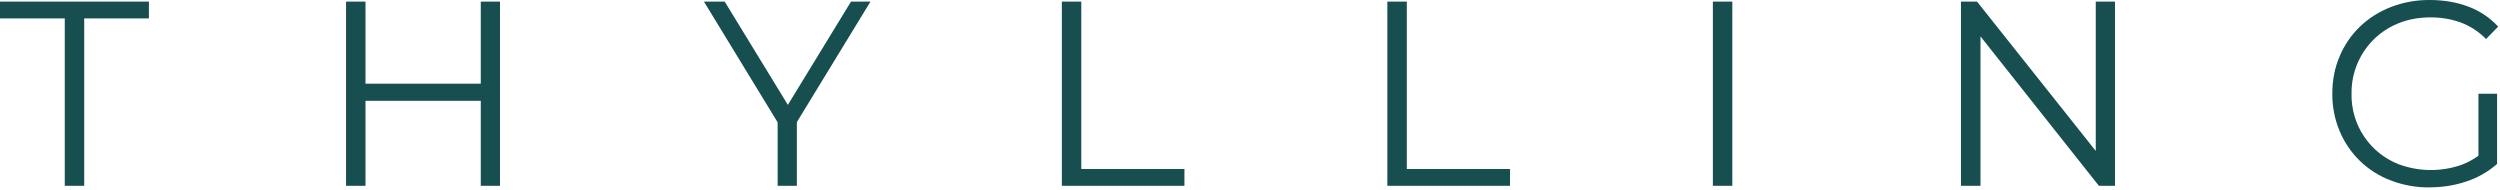 <?xml version="1.0" encoding="UTF-8"?>
<svg xmlns="http://www.w3.org/2000/svg" width="32768" height="2491" viewBox="0 0 32768 2491" fill="none">
  <g clip-path="url(#clip0_4421_219)">
    <path d="M848.903 2435.36V241.43H-0V21.078H1951.71V241.43H1103.76V2435.36H847.943H848.903ZM6300.65 21.078H6553.6V2435.36H6301.61V21.078H6300.65ZM4790.64 2435.36H4535.78V21.078H4790.64V2435.36ZM6325.56 1321.15H4763.82V1096.97H6325.56V1321.15ZM10192.6 2435.36V1538.63L10250.1 1697.66L9226.78 21.078H9498.89L10399.5 1493.6H10253.9L11154.5 21.078H11409.4L10385.2 1697.66L10444.6 1538.63V2435.36H10192.6ZM13917.8 2435.36V21.078H14172.6V2215.01H15524.6V2435.36H13917.8ZM18184.3 2435.36V21.078H18439.2V2215.01H19792.1V2435.36H18184.3ZM22450.9 21.078H22705.7V2435.36H22450.9V21.078ZM25702.8 2435.36V21.078H25913.5L27580.7 2118.25H27469.5V21.078H27721.5V2435.36H27510.7L25848.4 338.192H25958.6V2435.36H25703.7H25702.8ZM31843.4 2456.44C31669.5 2458.11 31496.9 2426.9 31334.6 2364.46C31185 2307.94 31048.4 2221.42 30933.4 2110.21C30818.4 1999 30727.4 1865.46 30665.9 1717.78C30601.2 1562.73 30568.6 1396.2 30570.1 1228.22C30570.1 1050.98 30601.7 888.112 30665.9 738.657C30727 591.811 30817.7 459.091 30932.2 348.731C31049.3 237.152 31187.4 149.887 31338.5 91.974C31500.4 29.654 31672.7 -1.55 31846.3 0.001C32031.2 0.001 32198.9 28.744 32352.2 86.226C32505.5 143.709 32635.8 231.849 32744 348.731L32585 511.598C32491 414.61 32376.4 339.964 32249.7 293.164C32123.5 248.9 31990.5 226.858 31856.8 228.017C31707.4 228.017 31569.4 252.927 31444.8 301.787C31258.8 374.15 31099.5 501.716 30988.1 667.335C30876.8 832.955 30818.8 1028.69 30822 1228.22C30817.9 1427.96 30875.4 1624.12 30986.9 1789.93C31098.4 1955.73 31258.3 2083.1 31444.8 2154.65C31702.5 2248.64 31984.4 2253.02 32244.9 2167.11C32372.5 2122.95 32488.7 2050.95 32585 1956.33L32729.7 2148.9C32612 2251.85 32474.8 2330.05 32326.3 2378.83C32173 2430.57 32011.1 2455.48 31843.4 2455.48V2456.44ZM32485.4 2118.25V1228.22H32729.7V2148.9L32485.4 2118.25Z" fill="#174E4F"></path>
  </g>
  <defs>
    <clipPath id="clip0_4421_219">
      <rect width="35571" height="2704" fill="white" transform="scale(0.921)"></rect>
    </clipPath>
  </defs>
</svg>

